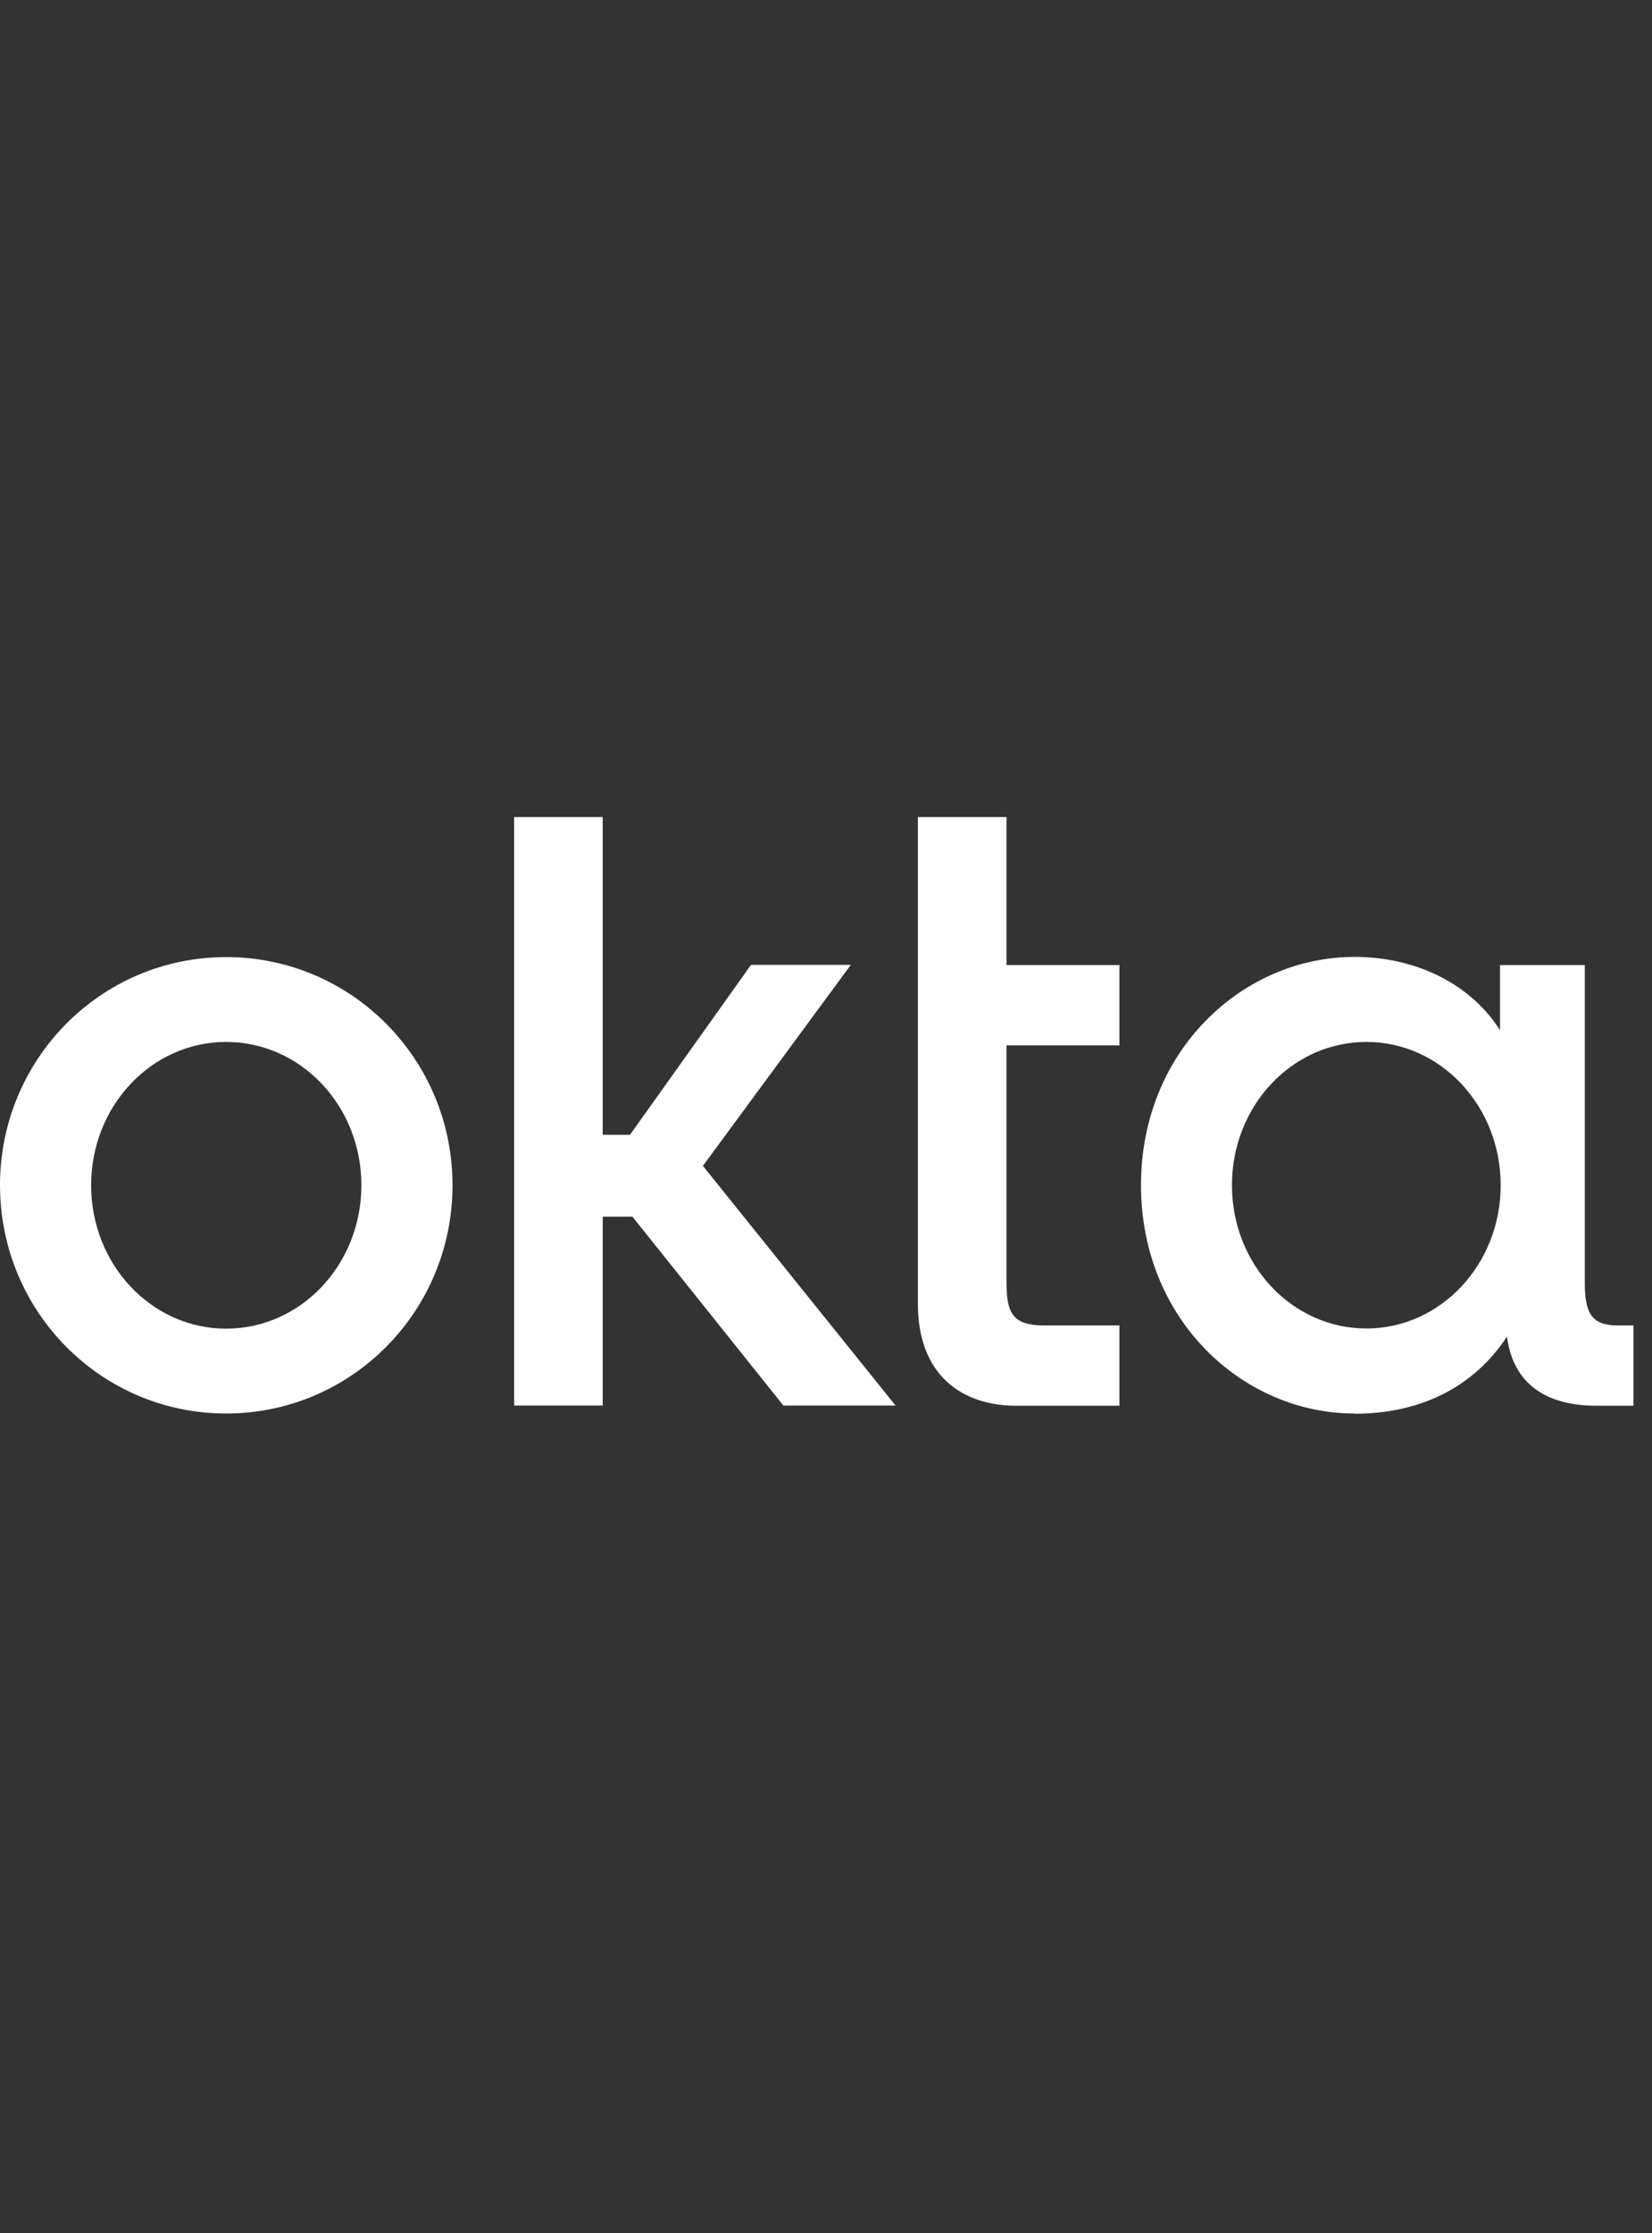 <svg width="37" height="50" viewBox="0 0 37 50" fill="none" xmlns="http://www.w3.org/2000/svg">
<rect x="0" y="0" width="37" height="50" fill="#333333" stroke="none"/>
<path fill-rule="evenodd" clip-rule="evenodd" d="M30.337 31.647C27.846 31.647 25.555 29.556 25.555 26.535C25.555 23.515 27.842 21.424 30.337 21.424C31.732 21.424 32.95 22.043 33.595 23.065V21.606H35.495V28.72C35.495 29.386 35.639 29.675 36.229 29.675H36.585V31.473H35.758C34.719 31.473 33.9 31.058 33.752 29.925C32.984 31.092 31.766 31.652 30.337 31.652V31.647ZM33.611 26.535C33.611 24.762 32.267 23.328 30.604 23.328C28.936 23.328 27.592 24.762 27.592 26.535C27.592 28.309 28.936 29.743 30.604 29.743C32.267 29.743 33.611 28.309 33.611 26.535ZM20.558 18.293H22.543V21.606H25.072V23.405H22.543V28.72C22.543 29.407 22.688 29.675 23.388 29.675H25.072V31.473H22.76C21.559 31.473 20.558 30.803 20.558 29.187V18.293ZM11.514 18.293H13.499V25.407H14.11L16.821 21.602H19.056L15.743 26.103L20.058 31.469H17.546L14.165 27.24H13.499V31.469H11.514V18.293ZM5.065 31.647C2.265 31.647 0 29.365 0 26.535C0 23.71 2.265 21.428 5.065 21.428C7.869 21.428 10.135 23.71 10.135 26.535C10.135 29.365 7.869 31.647 5.065 31.647ZM8.094 26.535C8.094 24.762 6.741 23.328 5.065 23.328C3.394 23.328 2.041 24.762 2.041 26.535C2.041 28.313 3.394 29.747 5.065 29.747C6.741 29.747 8.094 28.313 8.094 26.535Z" fill="white"/>
</svg>
